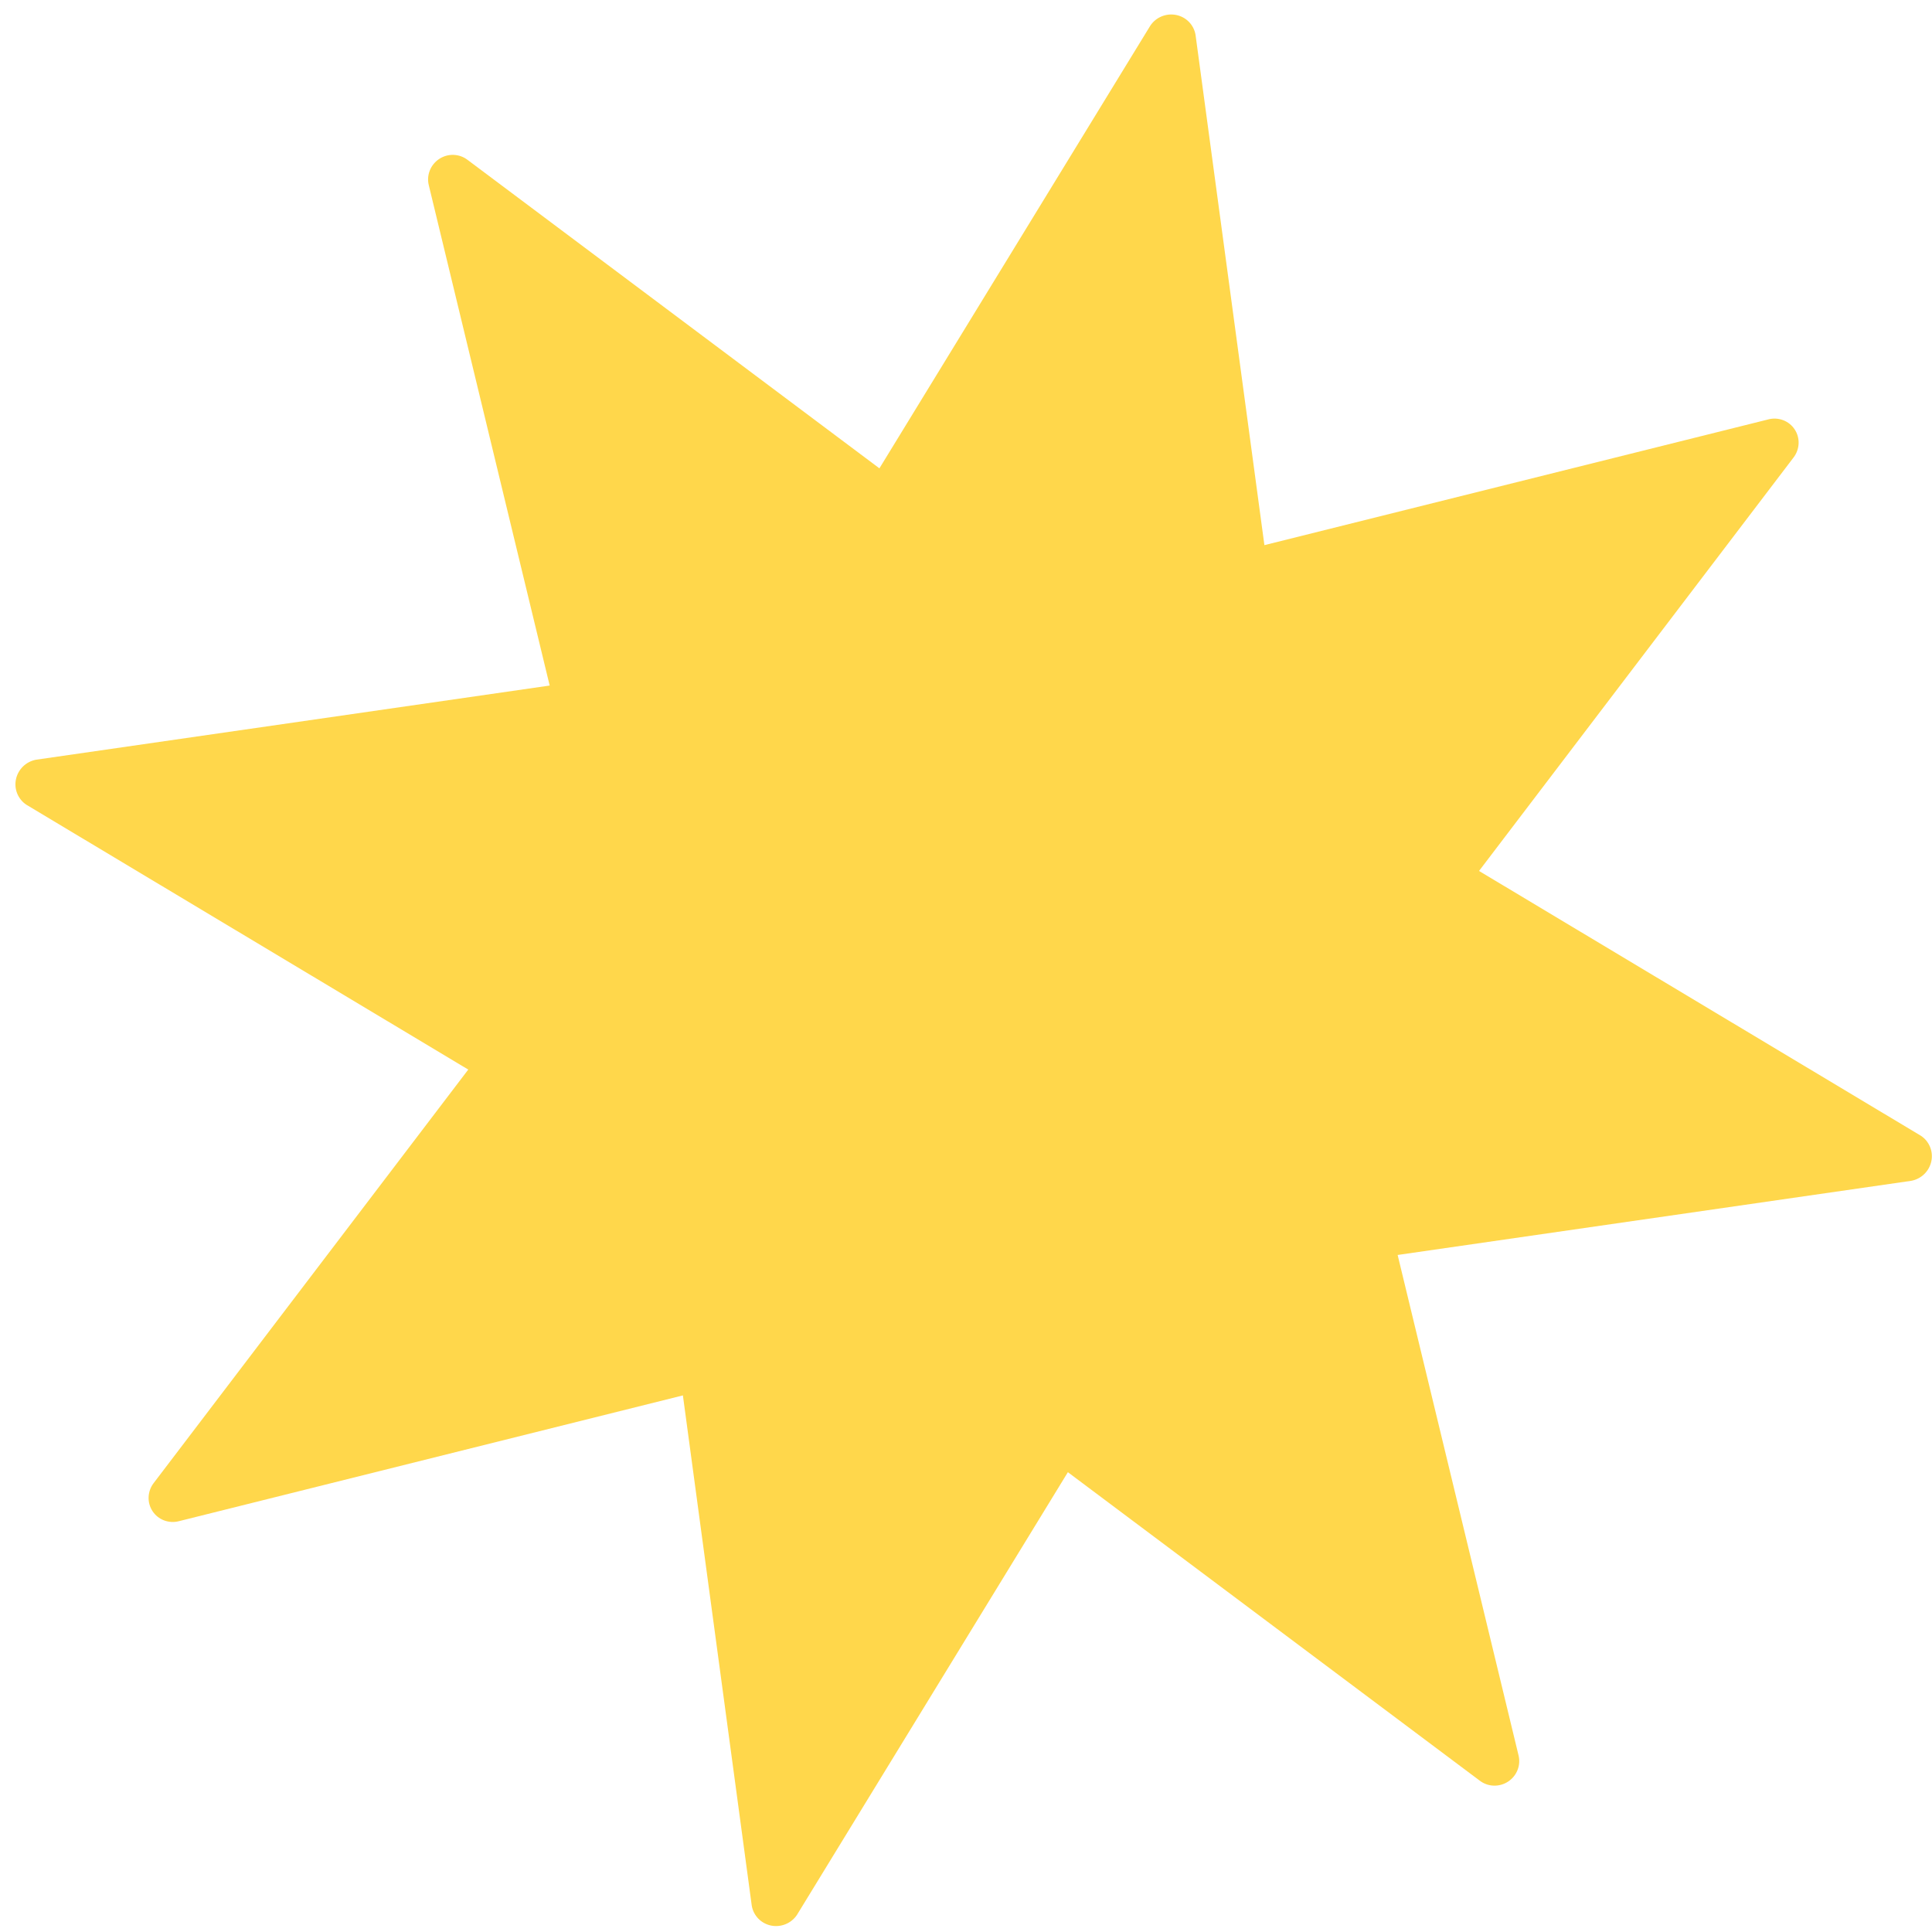 <svg fill="none" height="86" viewBox="0 0 86 86" width="86" xmlns="http://www.w3.org/2000/svg"><path d="m78.718 18.668-22.435 5.598-3.067-22.725c-.039-.216-.142-.414-.295-.57-.154-.156-.351-.262-.567-.305-.216-.043-.44-.021-.645.063-.205.084-.38.227-.503.411l-12.06 19.707-18.339-13.735c-.178-.135-.395-.211-.621-.218s-.448.057-.636.181-.335.304-.418.513-.099.439-.045.656l5.381 22.272-22.868 3.302c-.217.041-.418.146-.576.3-.158.155-.267.352-.313.567-.046.215-.026.439.057.641s.224.376.407.496l19.669 11.788-14.003 18.405c-.138.179-.216.396-.226.62s.052.445.175.632c.123.187.302.33.511.41.21.08.44.093.659.037l22.438-5.6 3.067 22.725c.039.216.142.414.295.57.154.156.351.262.567.305.216.043.44.021.645-.064.205-.084.38-.227.503-.411l12.06-19.707 18.339 13.735c.178.135.395.211.621.218.225.006.448-.057.637-.181.189-.124.335-.304.418-.513s.099-.439.045-.656l-5.381-22.272 22.867-3.302c.217-.041.418-.146.576-.3s.267-.352.313-.567.026-.439-.057-.641c-.083-.203-.224-.376-.407-.496l-19.669-11.788 13.999-18.403c.138-.179.216-.396.226-.62s-.052-.445-.175-.632c-.123-.187-.302-.33-.511-.41s-.44-.093-.659-.037z" fill="#ffd74b"/></svg>